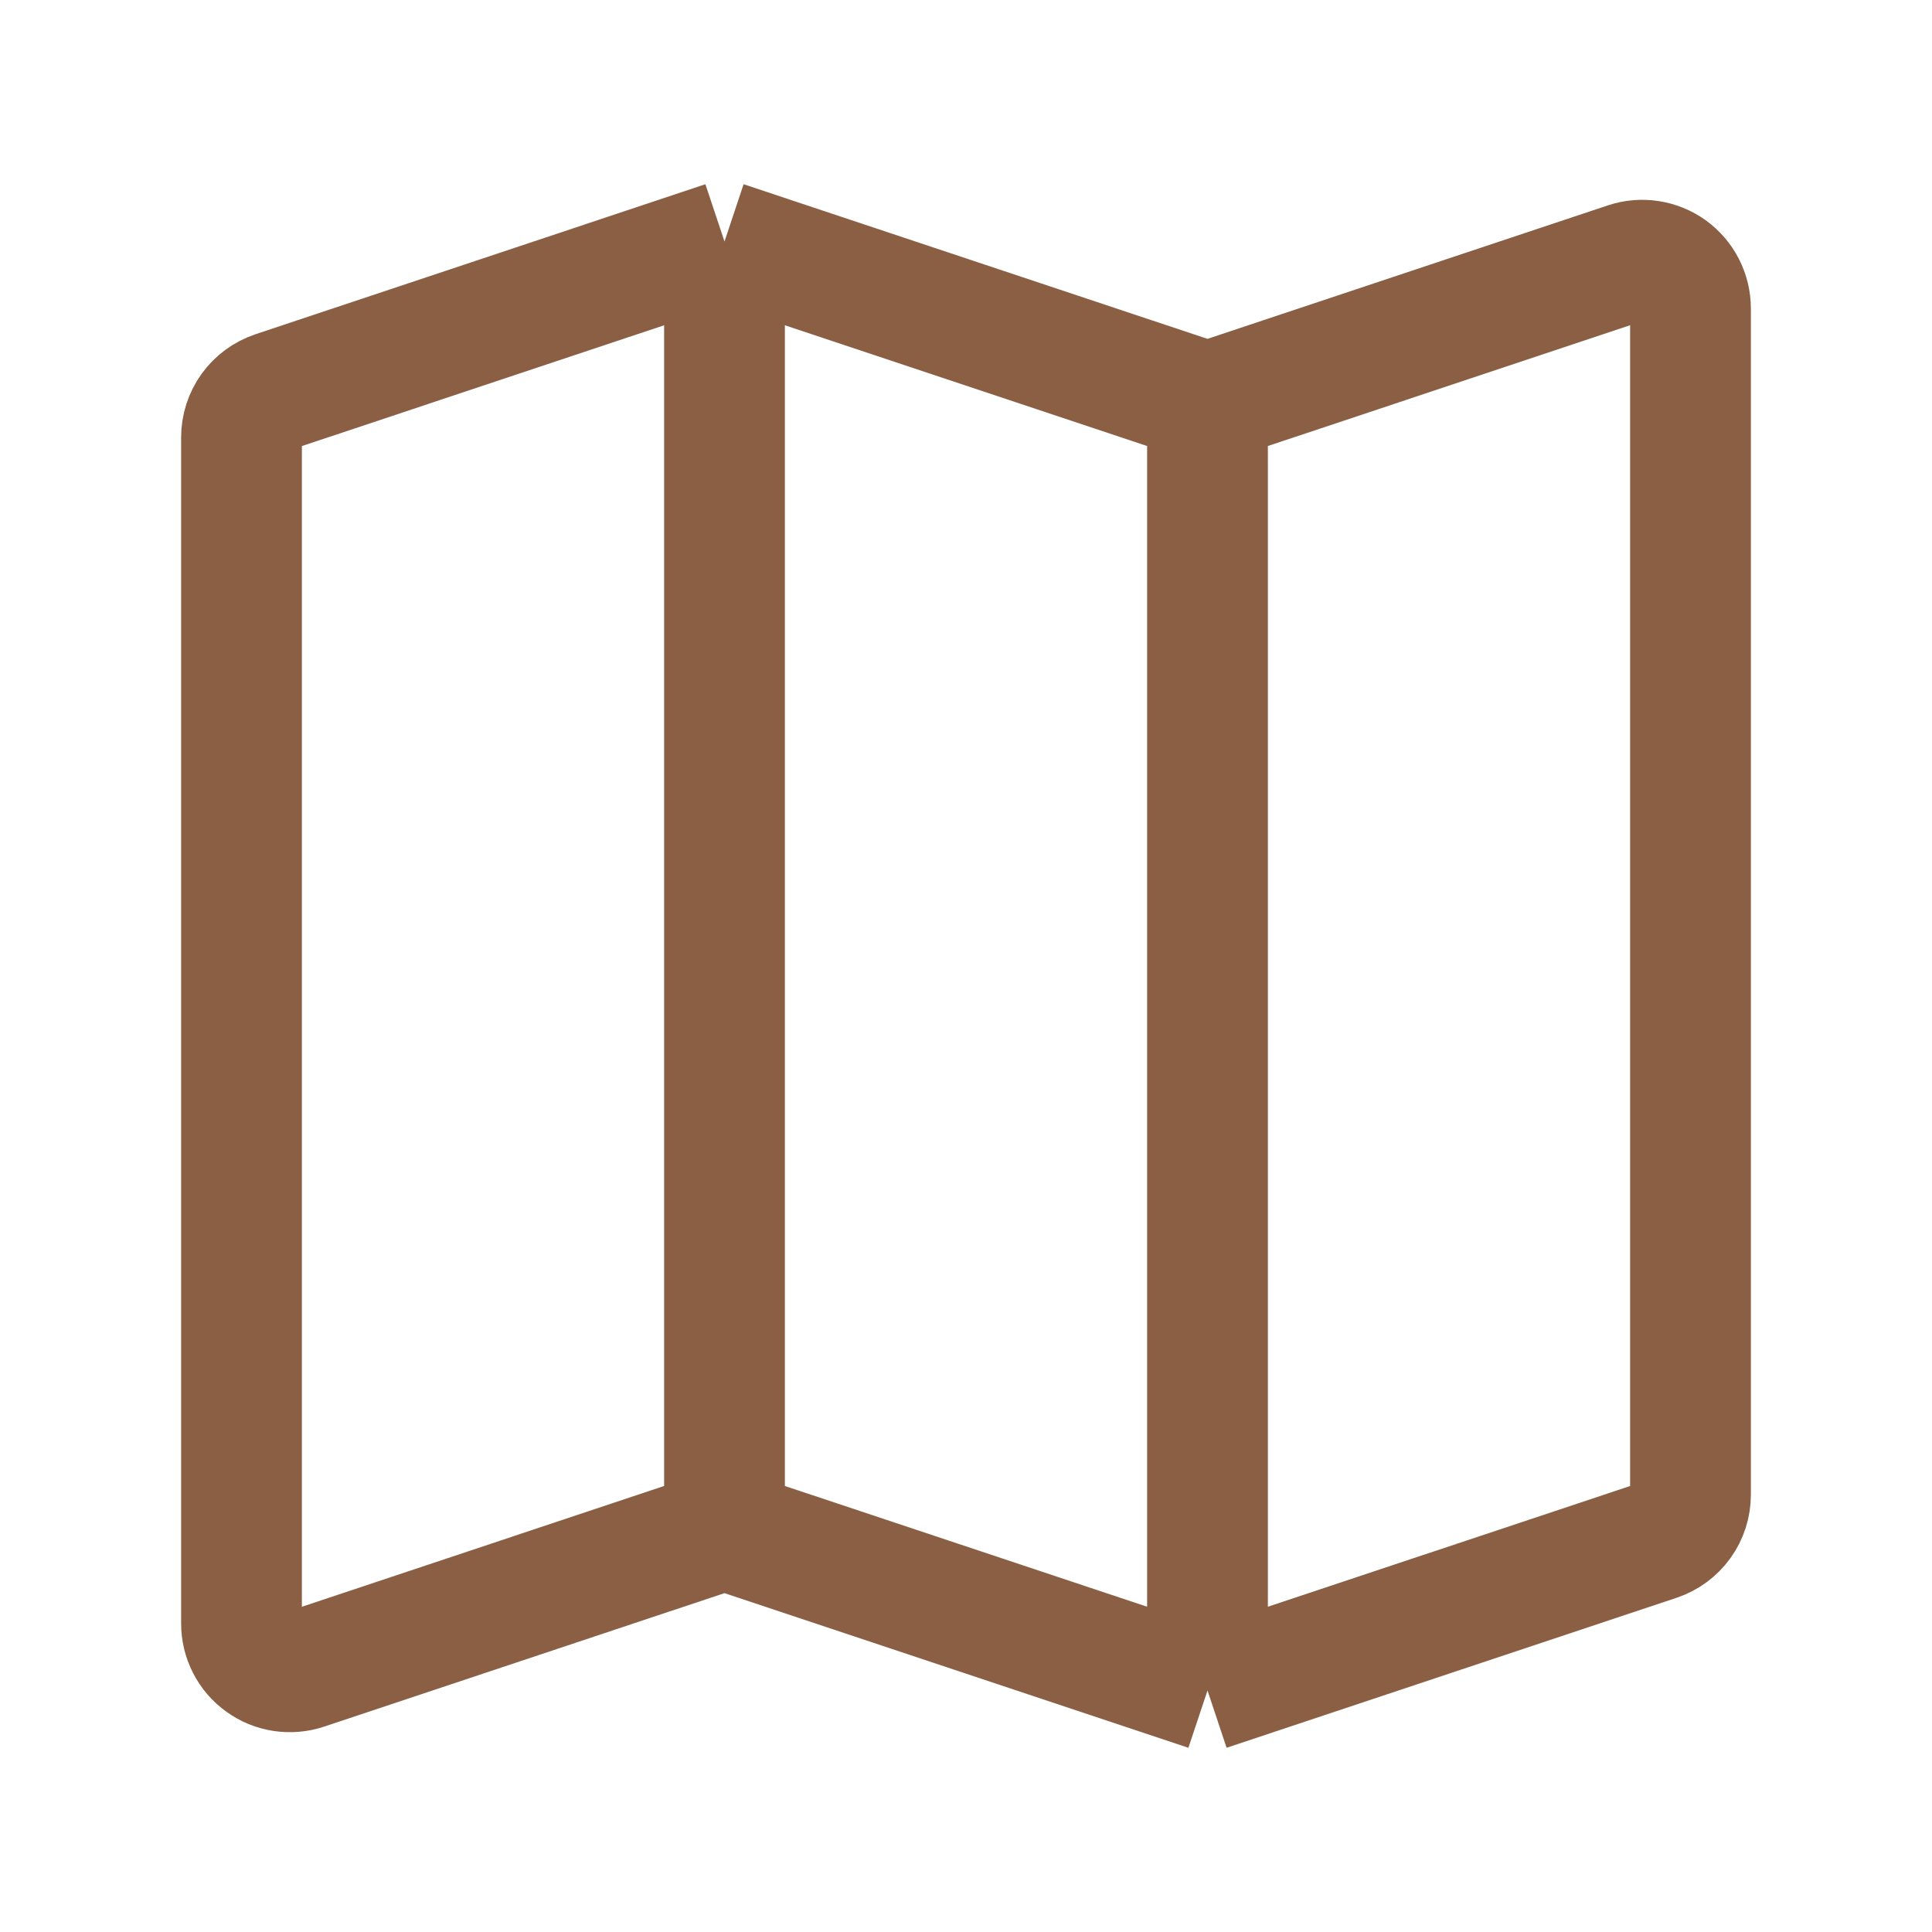 <svg width="24" height="24" viewBox="0 0 24 24" fill="none" xmlns="http://www.w3.org/2000/svg">
<path d="M9 19L3.79 20.737C3.7 20.767 3.604 20.775 3.51 20.761C3.415 20.747 3.326 20.71 3.249 20.654C3.172 20.599 3.109 20.526 3.066 20.441C3.022 20.356 3 20.262 3 20.167V5.433C3 5.307 3.04 5.184 3.113 5.082C3.187 4.98 3.291 4.904 3.41 4.864L9 3M9 19L15 21M9 19V3M9 3L15 5M15 21L20.59 19.137C20.709 19.097 20.814 19.02 20.887 18.918C20.961 18.816 21 18.693 21 18.567V3.832C21 3.737 20.977 3.643 20.934 3.559C20.891 3.474 20.828 3.401 20.751 3.345C20.674 3.29 20.584 3.253 20.49 3.239C20.396 3.225 20.3 3.233 20.21 3.263L15 5M15 21V5" stroke="#8A5F44" stroke-width="1.5" strokeLinecap="round" strokeLinejoin="round"/>
</svg>
